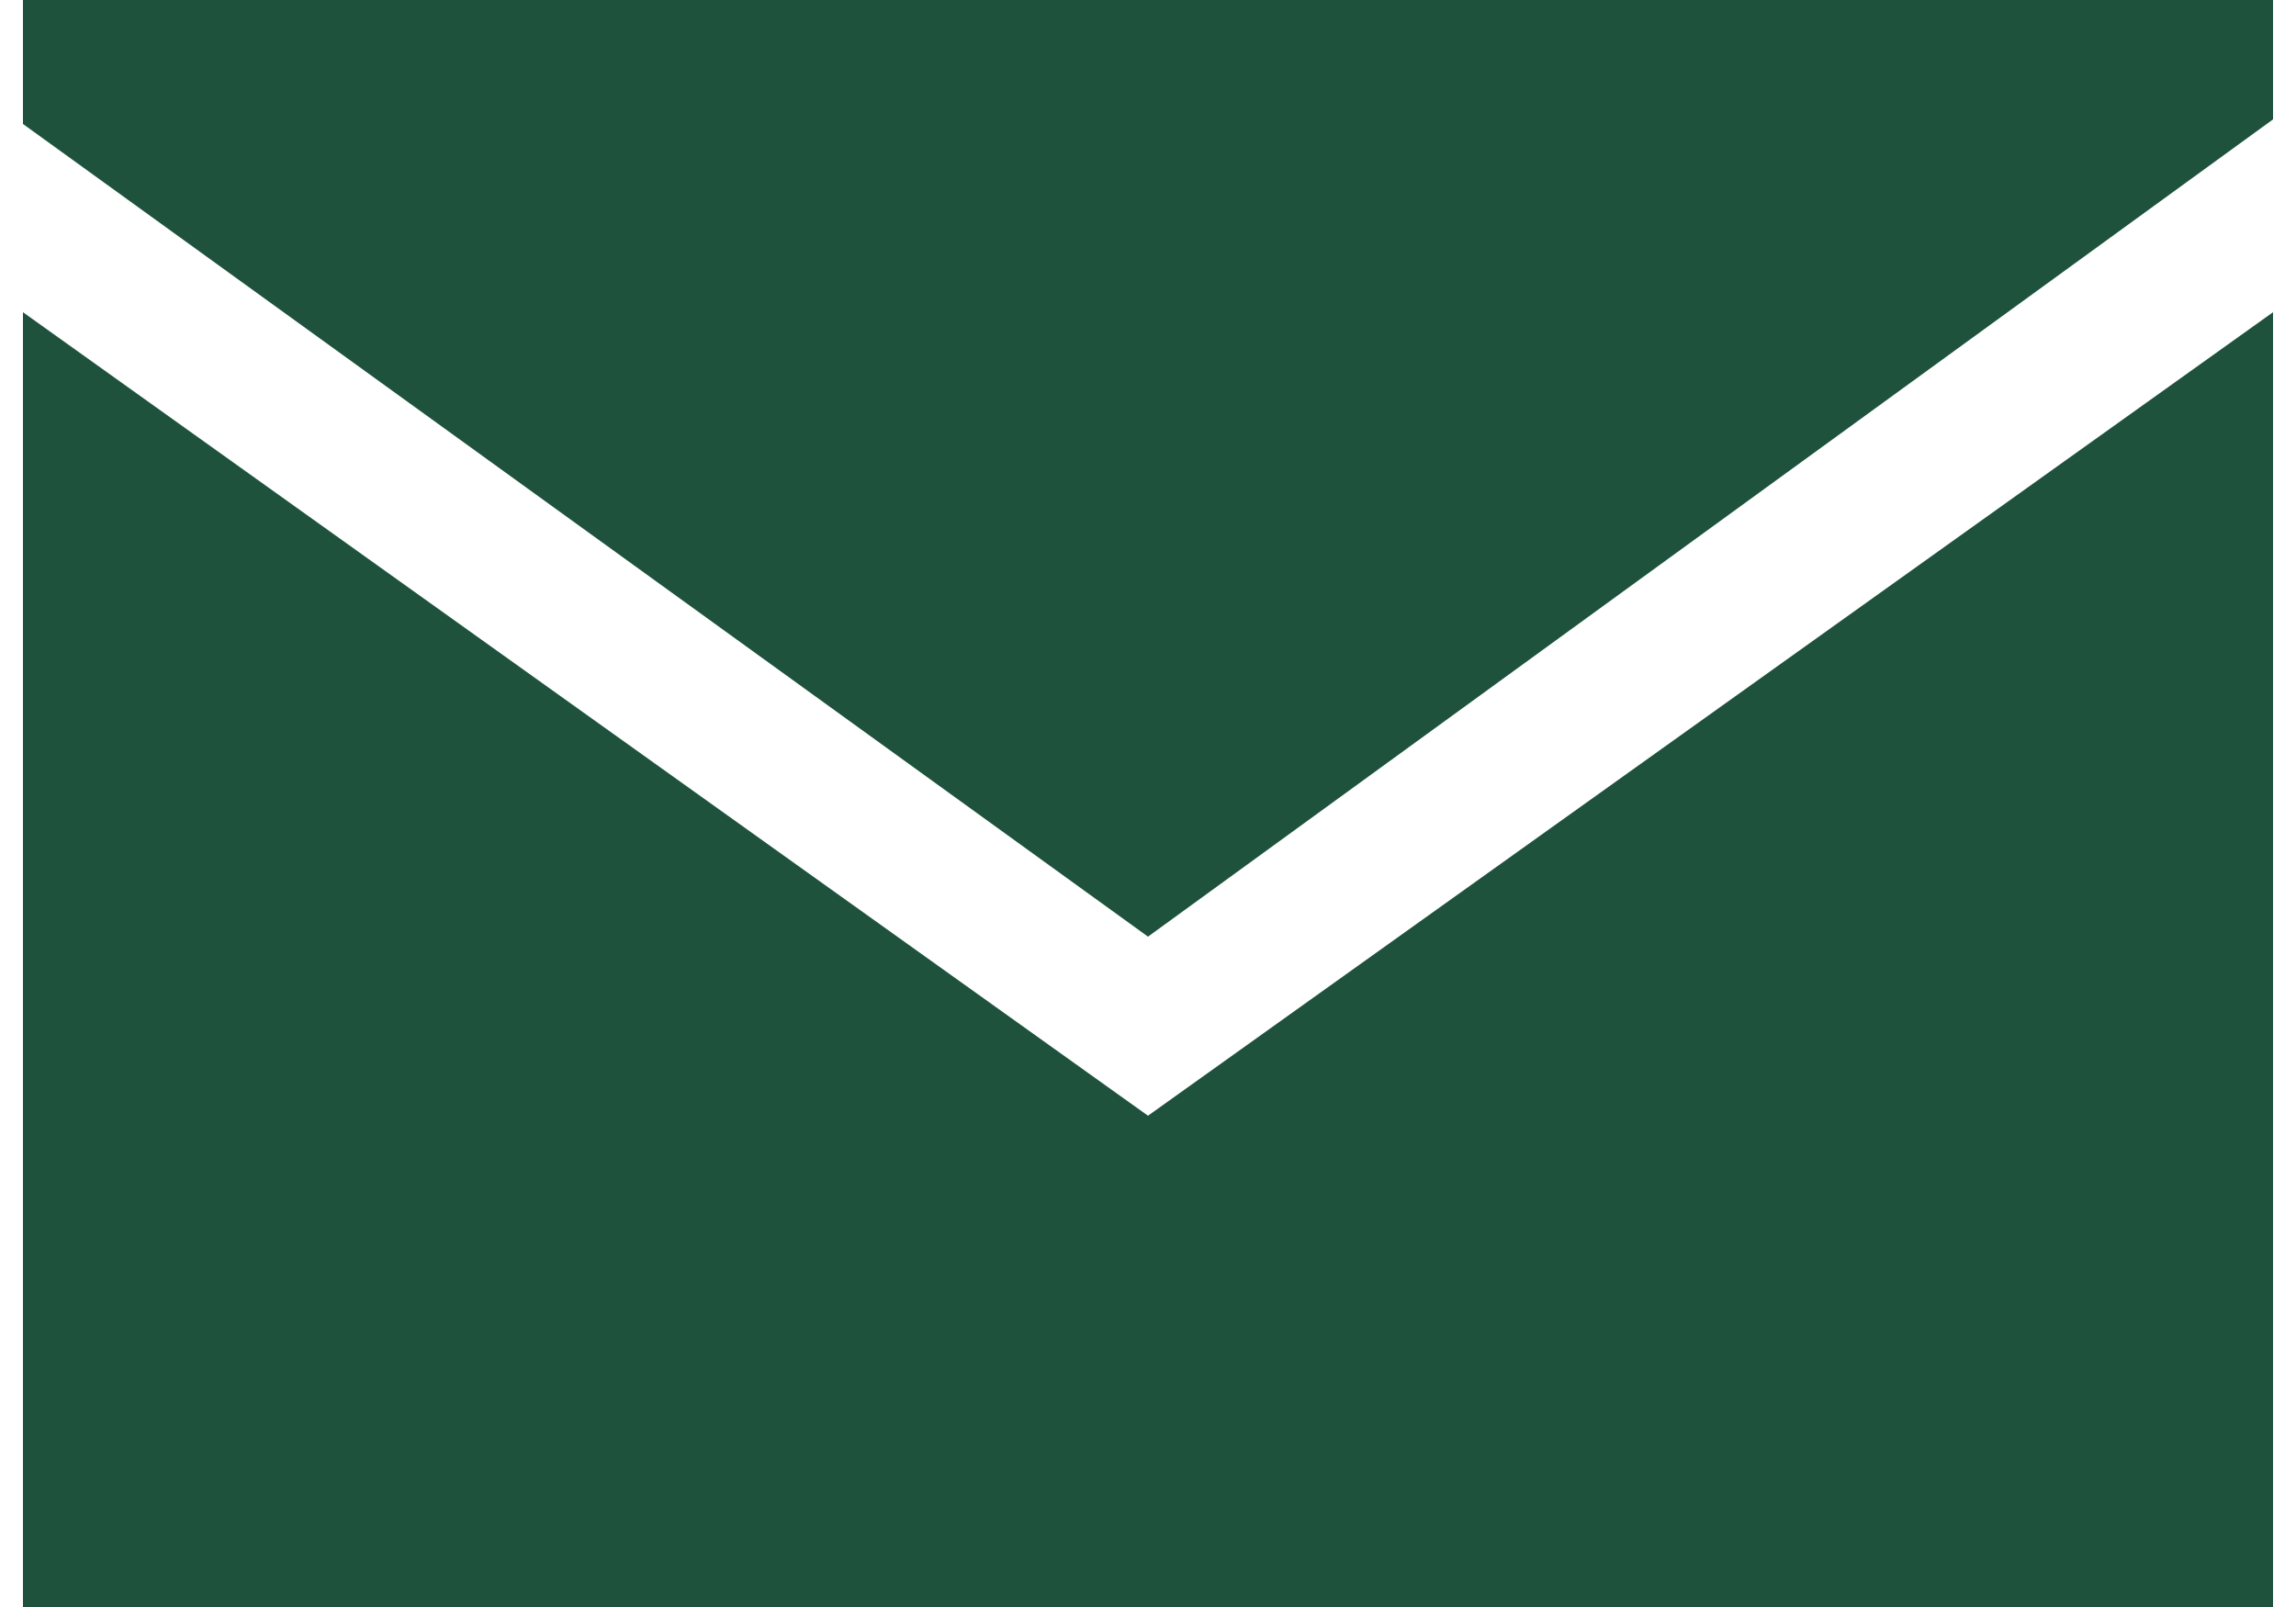 <?xml version="1.0" encoding="UTF-8"?>
<svg id="Layer_1" xmlns="http://www.w3.org/2000/svg" version="1.1" viewBox="0 0 50 35">
  <!-- Generator: Adobe Illustrator 29.7.1, SVG Export Plug-In . SVG Version: 2.1.1 Build 8)  -->
  <defs>
    <style>
      .st0 {
        fill: #1e523d;
      }
    </style>
  </defs>
  <polygon class="st0" points=".5 6.8 .5 35 49.5 35 49.5 6.8 25 24.3 .5 6.8"/>
  <polygon class="st0" points="49.5 2.6 49.5 0 .5 0 .5 2.7 25 20.4 49.5 2.6"/>
</svg>